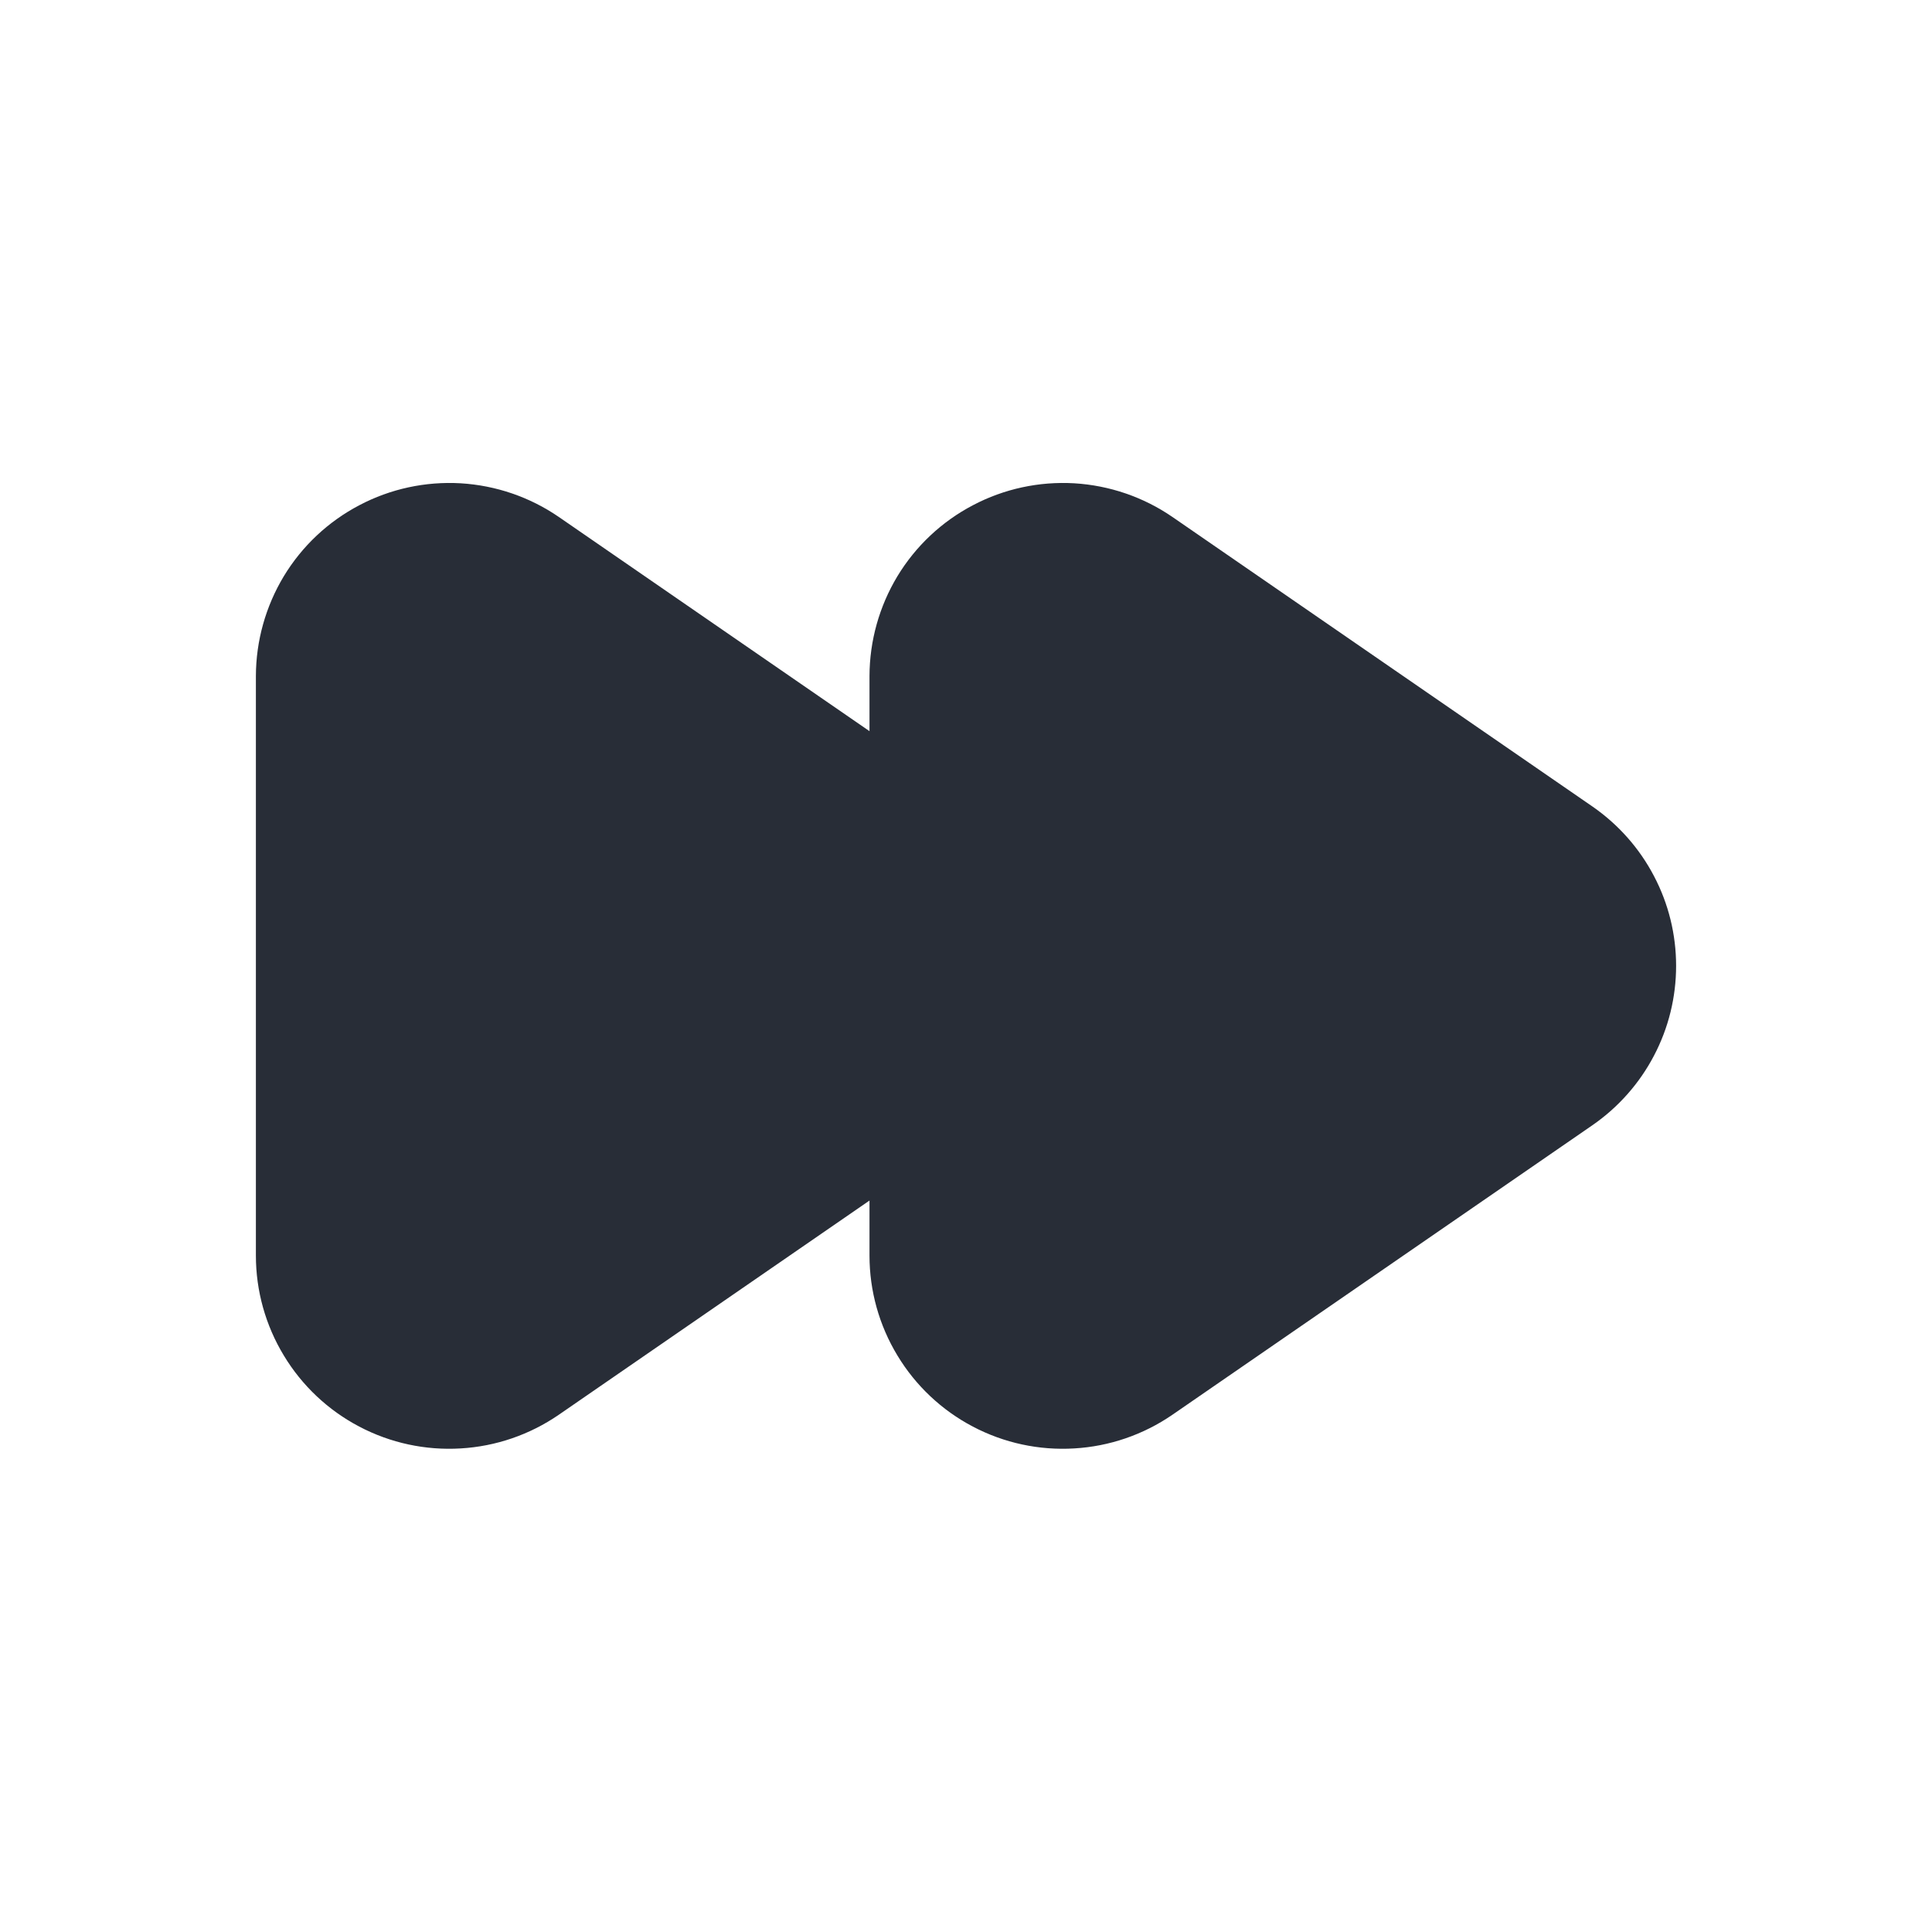 <svg width="20" height="20" viewBox="0 0 20 20" fill="none" xmlns="http://www.w3.org/2000/svg">
<g clip-path="url(#clip0_7823_56910)">
<path fill-rule="evenodd" clip-rule="evenodd" d="M12.136 5.351C11.836 5.145 11.485 5.025 11.121 5.003C10.757 4.982 10.394 5.06 10.072 5.23C9.749 5.399 9.479 5.653 9.29 5.965C9.102 6.277 9.002 6.634 9.001 6.998V7.569L5.784 5.351C5.484 5.145 5.133 5.025 4.769 5.003C4.405 4.982 4.042 5.06 3.72 5.23C3.397 5.399 3.127 5.653 2.938 5.965C2.75 6.277 2.65 6.634 2.649 6.998V12.998C2.649 13.363 2.749 13.72 2.938 14.032C3.126 14.344 3.397 14.599 3.719 14.768C4.042 14.938 4.405 15.016 4.769 14.994C5.133 14.973 5.484 14.852 5.784 14.646L9.001 12.428V12.998C9.001 13.363 9.101 13.72 9.29 14.032C9.478 14.344 9.749 14.599 10.071 14.768C10.394 14.938 10.757 15.016 11.121 14.994C11.485 14.973 11.836 14.852 12.136 14.646L16.488 11.646C16.754 11.461 16.972 11.215 17.122 10.928C17.273 10.641 17.351 10.322 17.351 9.998C17.351 9.675 17.273 9.356 17.122 9.069C16.972 8.782 16.754 8.536 16.488 8.351L12.136 5.351Z" fill="#282D37"/>
</g>
<defs>
<clipPath id="clip0_7823_56910">
<rect width="20" height="20" fill="white"/>
</clipPath>
</defs>
</svg>
